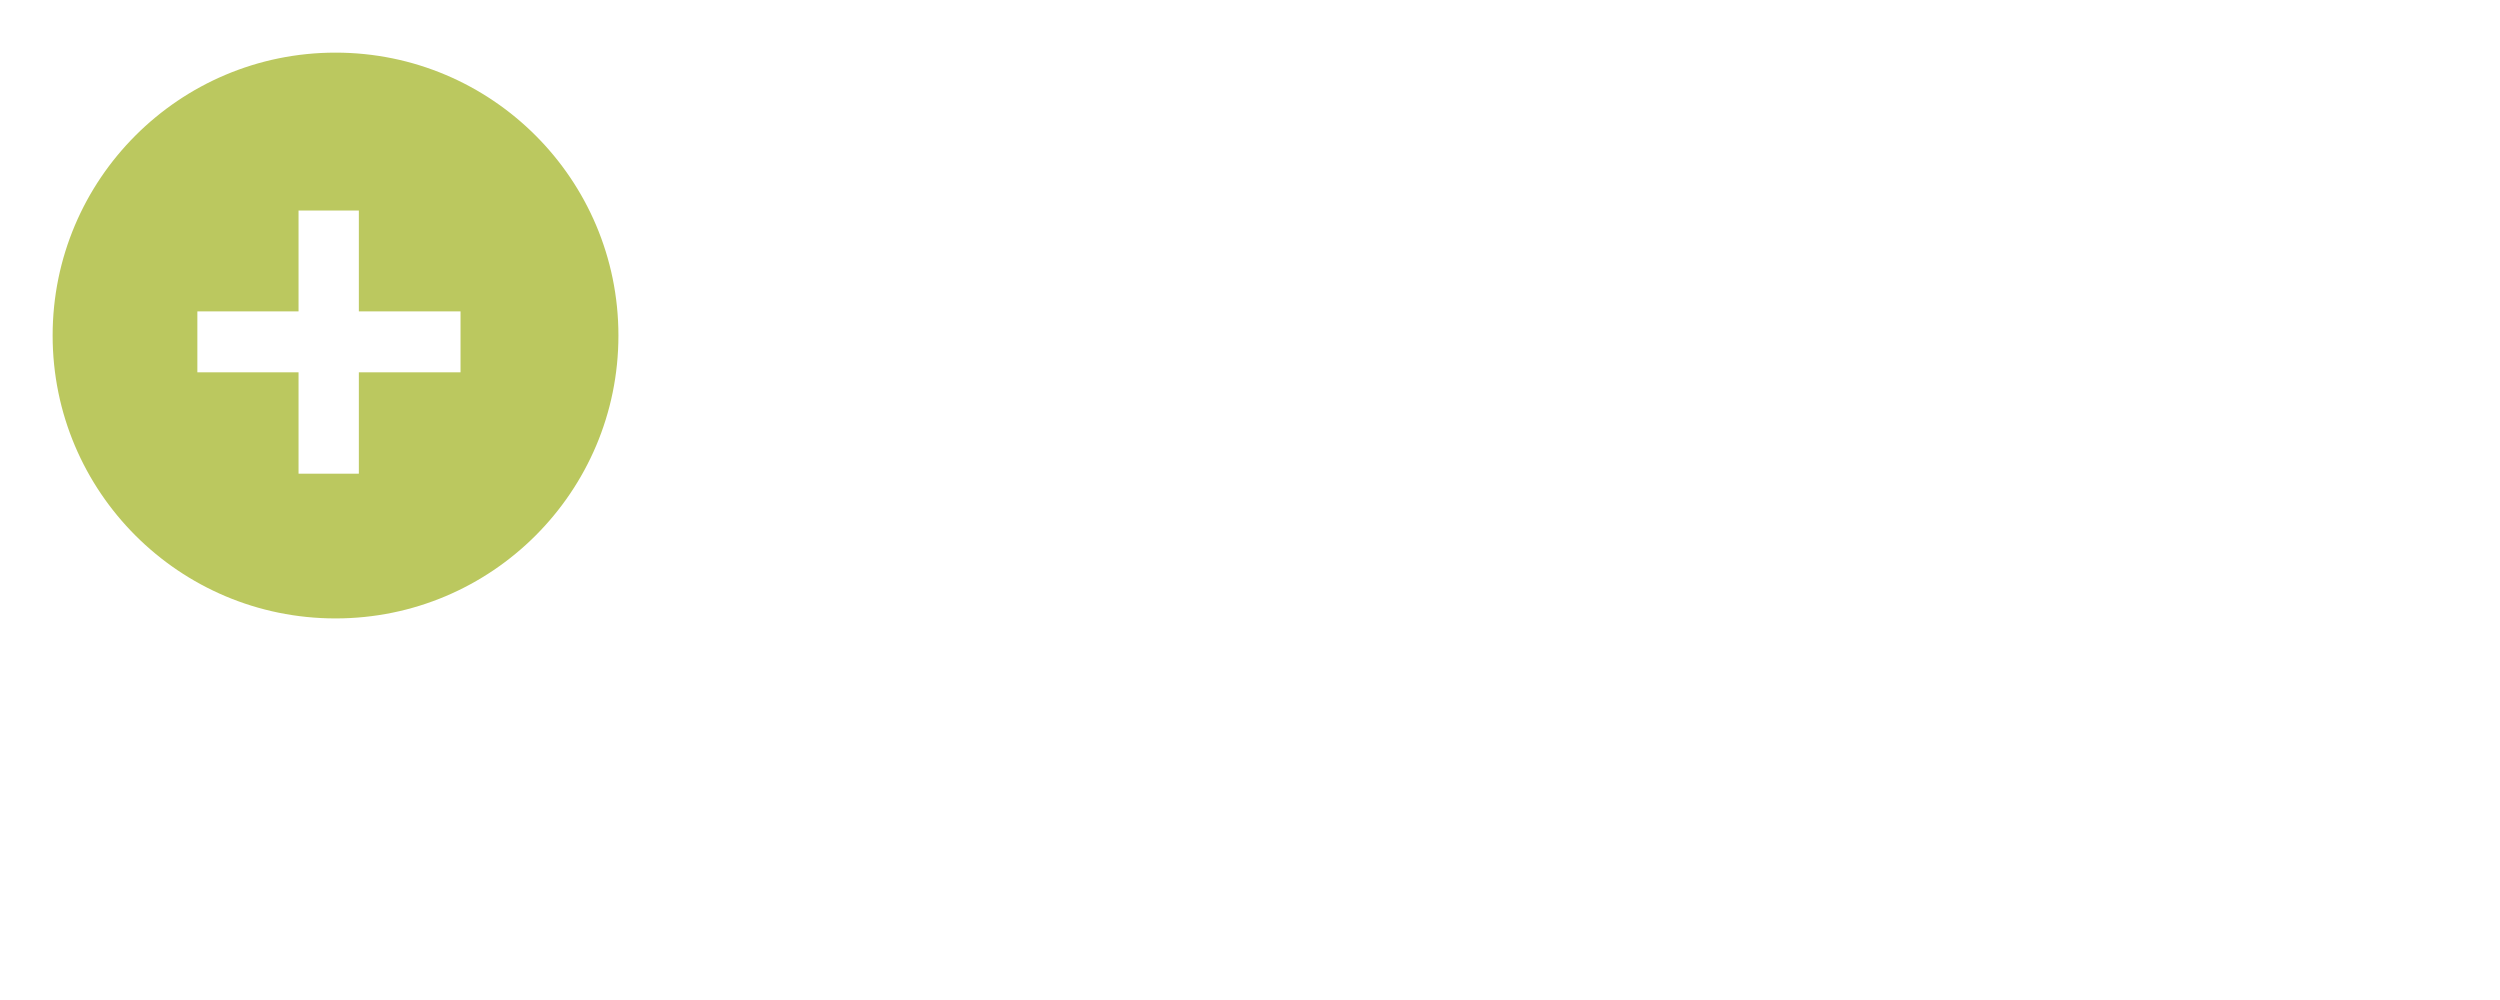 <?xml version="1.0" encoding="UTF-8"?> <svg xmlns="http://www.w3.org/2000/svg" width="190" height="76" viewBox="0 0 190 76" fill="none"> <g clip-path="url(#clip0_1307_3)"> <g filter="url(#filter0_d_1307_3)"> <path d="M181 22H30C27.239 22 25 24.239 25 27V63C25 65.761 27.239 68 30 68H181C183.761 68 186 65.761 186 63V27C186 24.239 183.761 22 181 22Z" fill="white"></path> </g> <g filter="url(#filter1_d_1307_3)"> <path d="M25.5 43C37.374 43 47 33.374 47 21.5C47 9.626 37.374 0 25.5 0C13.626 0 4 9.626 4 21.5C4 33.374 13.626 43 25.5 43Z" fill="#BBC85F"></path> <path d="M22.689 19.665V12H27.272V19.665H35V24.296H27.272V32H22.689V24.296H15V19.665H22.689Z" fill="white"></path> </g> </g> <defs> <filter id="filter0_d_1307_3" x="21" y="22" width="169" height="54" filterUnits="userSpaceOnUse" color-interpolation-filters="sRGB"> <feFlood flood-opacity="0" result="BackgroundImageFix"></feFlood> <feColorMatrix in="SourceAlpha" type="matrix" values="0 0 0 0 0 0 0 0 0 0 0 0 0 0 0 0 0 0 127 0" result="hardAlpha"></feColorMatrix> <feOffset dy="4"></feOffset> <feGaussianBlur stdDeviation="2"></feGaussianBlur> <feColorMatrix type="matrix" values="0 0 0 0 0 0 0 0 0 0 0 0 0 0 0 0 0 0 0.25 0"></feColorMatrix> <feBlend mode="normal" in2="BackgroundImageFix" result="effect1_dropShadow_1307_3"></feBlend> <feBlend mode="normal" in="SourceGraphic" in2="effect1_dropShadow_1307_3" result="shape"></feBlend> </filter> <filter id="filter1_d_1307_3" x="0" y="0" width="51" height="51" filterUnits="userSpaceOnUse" color-interpolation-filters="sRGB"> <feFlood flood-opacity="0" result="BackgroundImageFix"></feFlood> <feColorMatrix in="SourceAlpha" type="matrix" values="0 0 0 0 0 0 0 0 0 0 0 0 0 0 0 0 0 0 127 0" result="hardAlpha"></feColorMatrix> <feOffset dy="4"></feOffset> <feGaussianBlur stdDeviation="2"></feGaussianBlur> <feColorMatrix type="matrix" values="0 0 0 0 0 0 0 0 0 0 0 0 0 0 0 0 0 0 0.25 0"></feColorMatrix> <feBlend mode="normal" in2="BackgroundImageFix" result="effect1_dropShadow_1307_3"></feBlend> <feBlend mode="normal" in="SourceGraphic" in2="effect1_dropShadow_1307_3" result="shape"></feBlend> </filter> <clipPath id="clip0_1307_3"> <rect width="190" height="76" fill="white"></rect> </clipPath> </defs> </svg> 